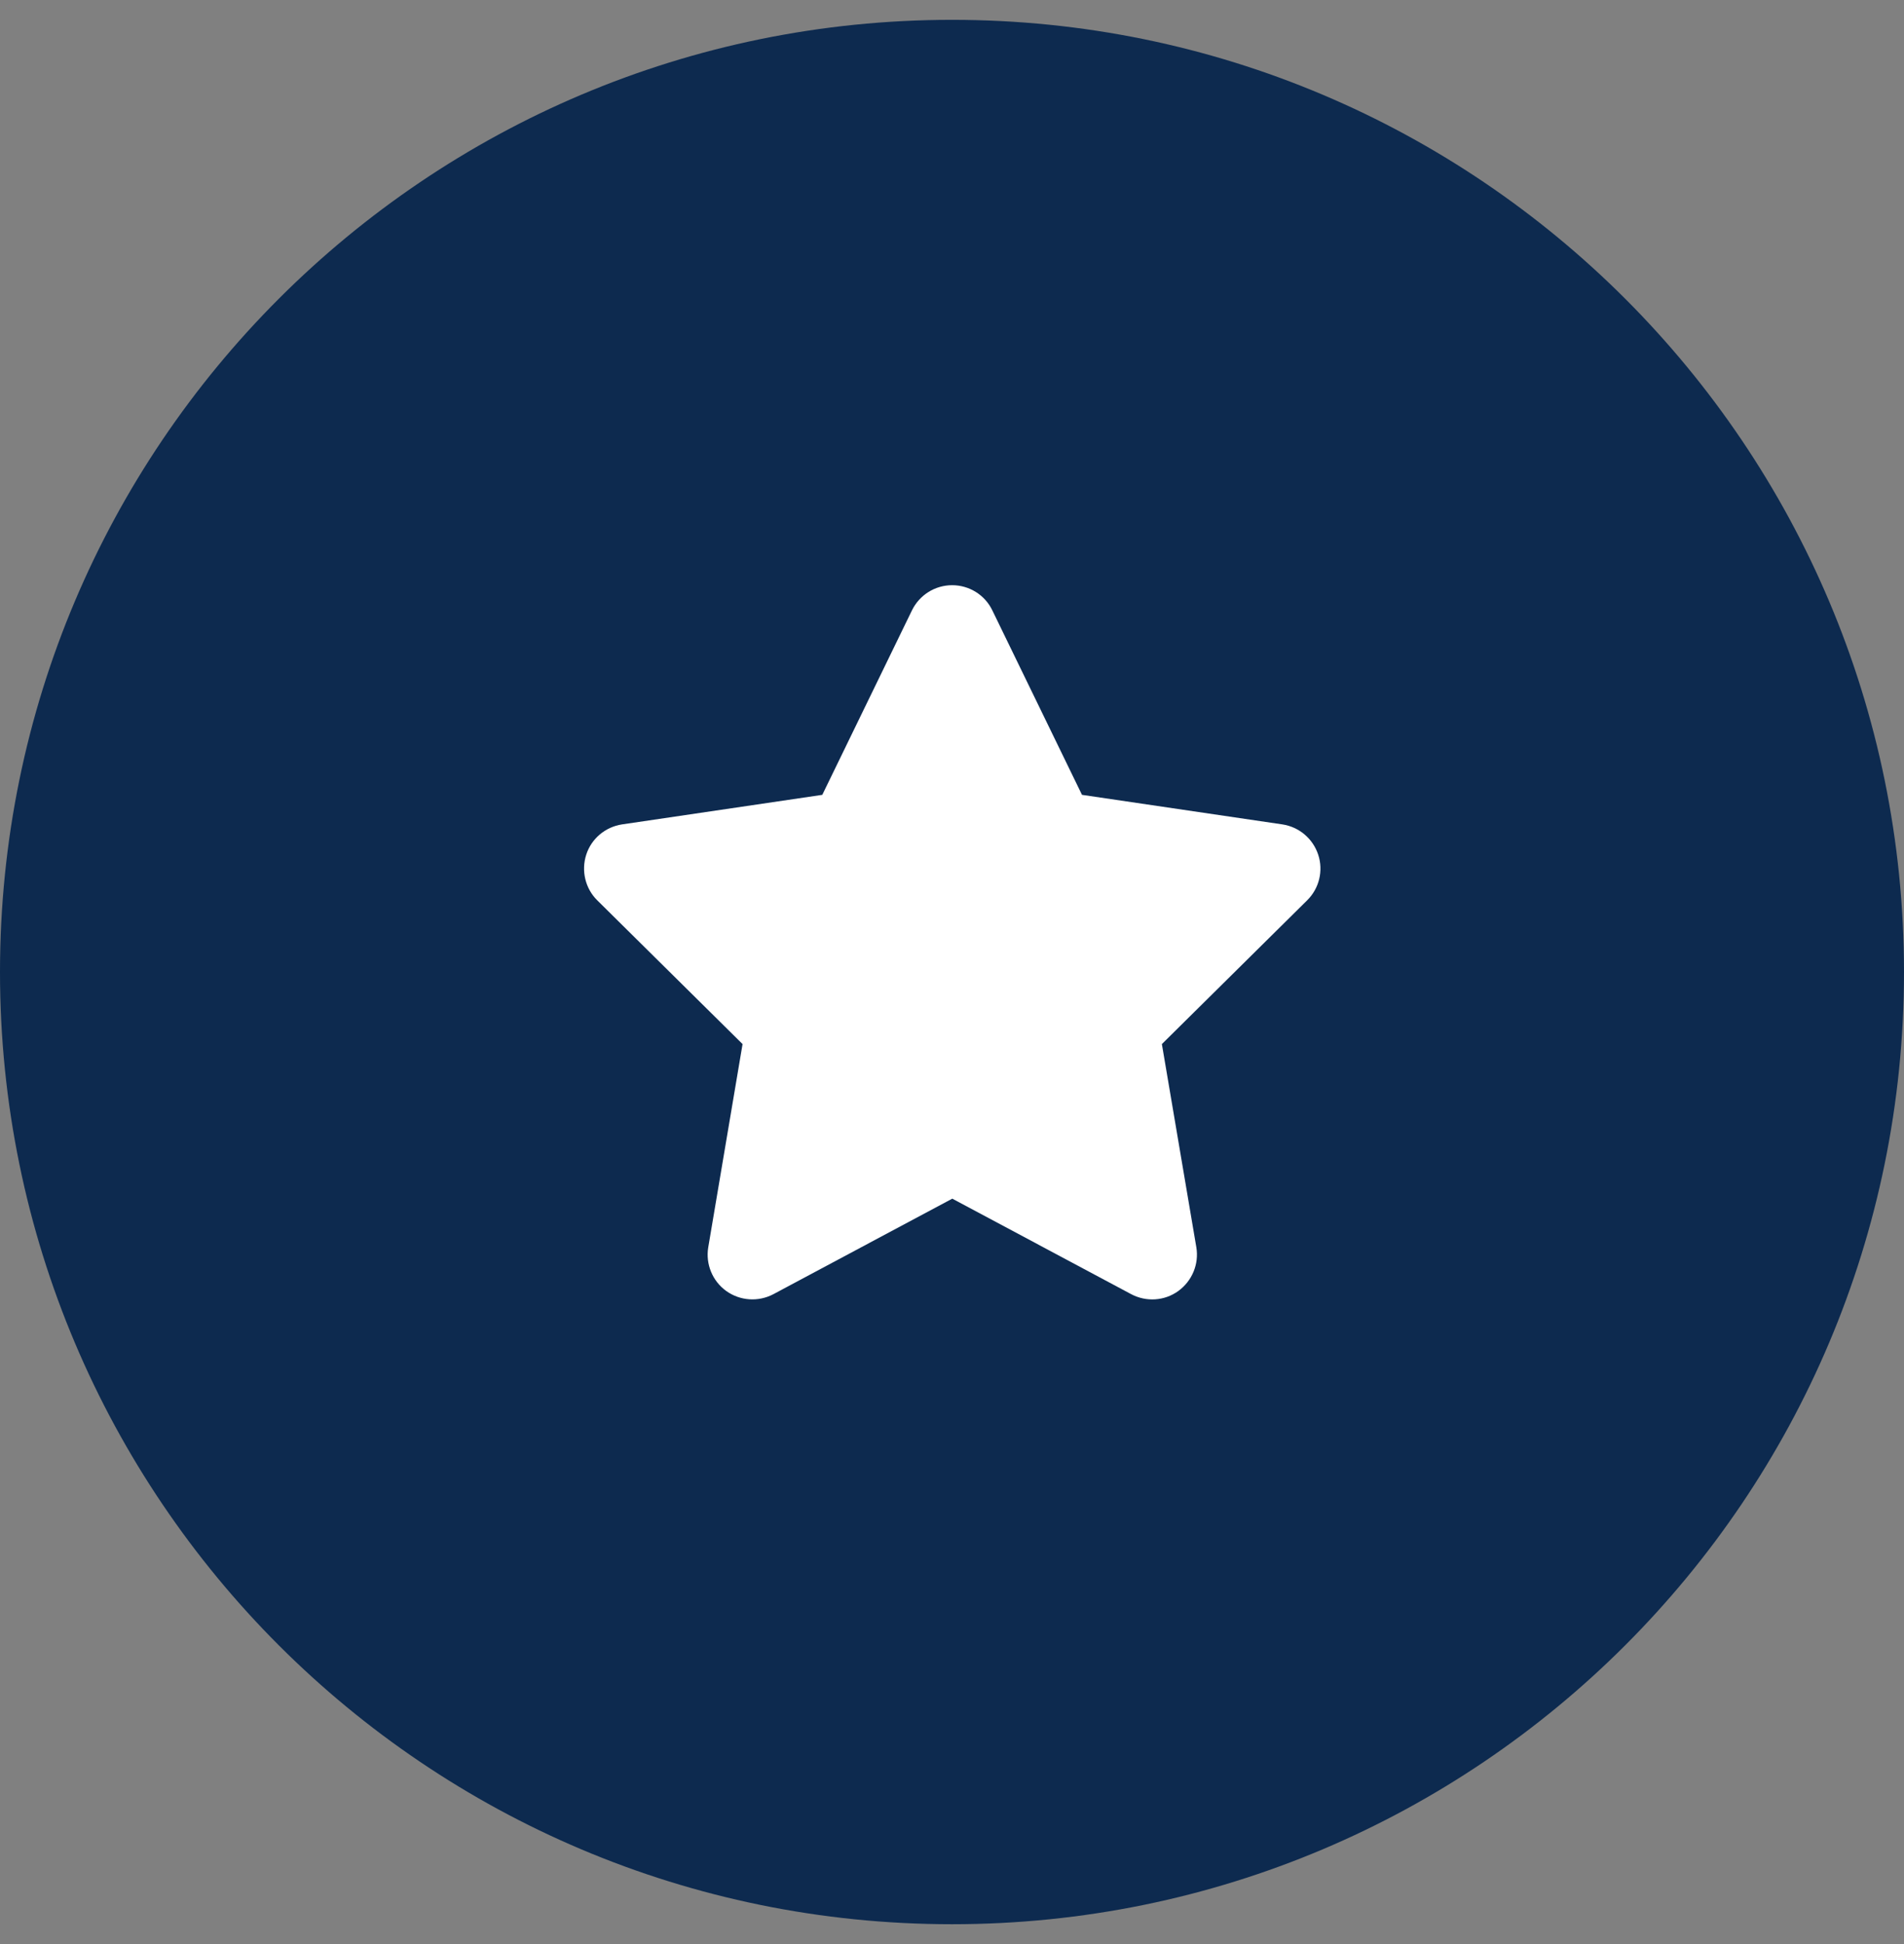 <svg xmlns="http://www.w3.org/2000/svg" width="48" height="49" viewBox="0 0 48 49" fill="none"><rect x="0" y="0" width="48" height="49" fill="#808080" stroke="none"/><path d="M24 0.5C37.255 0.5 48 11.245 48 24.5C48 37.755 37.255 48.5 24 48.5C10.745 48.5 0 37.755 0 24.5C0 11.245 10.745 0.5 24 0.5Z" fill="#0D2A4F"></path><path d="M24 0.5C37.255 0.5 48 11.245 48 24.5C48 37.755 37.255 48.5 24 48.5C10.745 48.5 0 37.755 0 24.5C0 11.245 10.745 0.5 24 0.5Z"></path><path d="M34.125 38.5H13.875V10.5H34.125V38.5Z"></path><g clip-path="url(#clip0_6_1392)"><path d="M25.016 15.383C24.83 14.996 24.436 14.75 24.004 14.75C23.571 14.75 23.181 14.996 22.991 15.383L20.73 20.034L15.682 20.779C15.26 20.843 14.909 21.138 14.779 21.542C14.649 21.947 14.754 22.393 15.056 22.692L18.72 26.316L17.855 31.439C17.785 31.86 17.96 32.289 18.308 32.539C18.656 32.789 19.117 32.82 19.497 32.62L24.007 30.212L28.518 32.62C28.897 32.82 29.358 32.792 29.706 32.539C30.054 32.286 30.23 31.86 30.16 31.439L29.291 26.316L32.954 22.692C33.257 22.393 33.366 21.947 33.232 21.542C33.099 21.138 32.751 20.843 32.329 20.779L27.277 20.034L25.016 15.383Z" fill="white"></path></g><defs><clipPath id="clip0_6_1392"><path d="M13.875 14.75H34.125V32.75H13.875V14.75Z" fill="white"></path></clipPath></defs></svg>